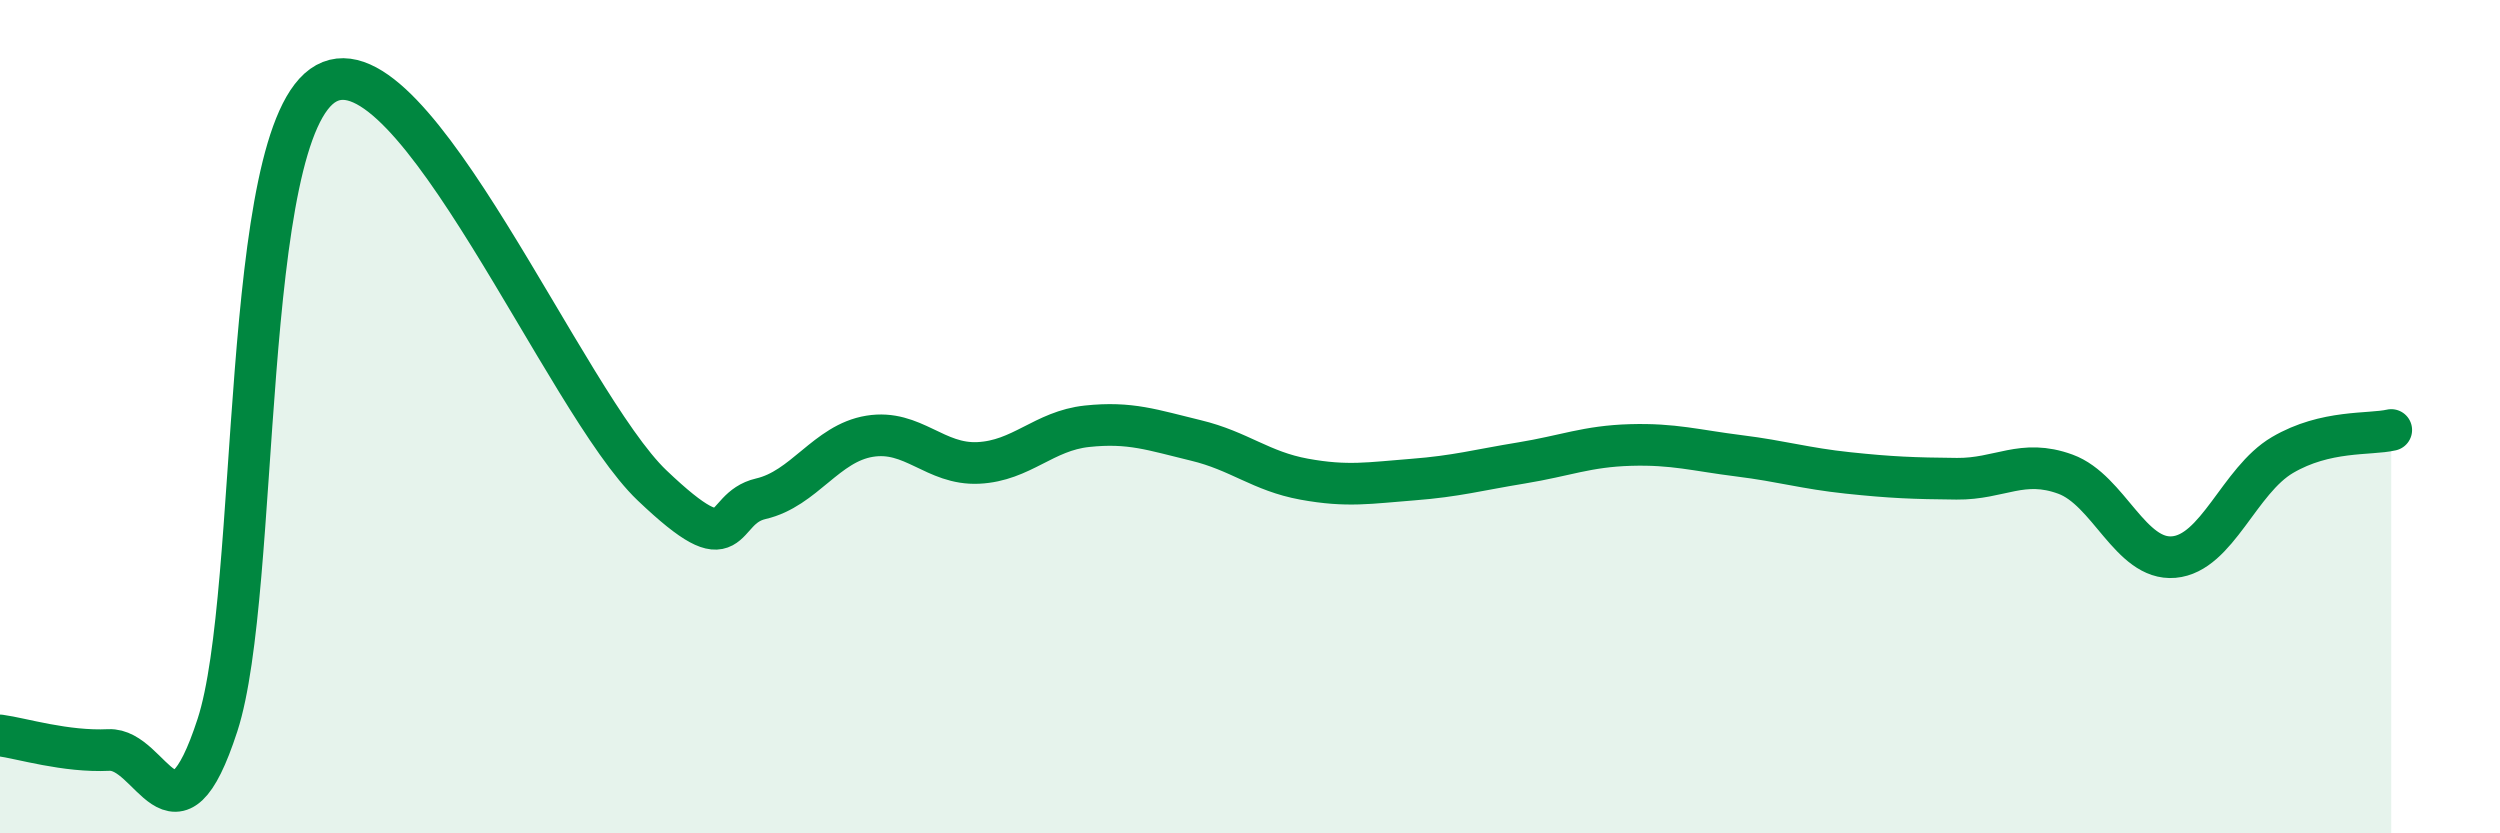 
    <svg width="60" height="20" viewBox="0 0 60 20" xmlns="http://www.w3.org/2000/svg">
      <path
        d="M 0,17.65 C 0.52,17.72 1.57,18.05 2.61,18 C 3.65,17.95 4.18,20.6 5.22,17.4 C 6.26,14.2 5.74,3.15 7.83,2 C 9.92,0.85 13.56,9.66 15.65,11.65 C 17.74,13.64 17.22,12.21 18.26,11.97 C 19.3,11.73 19.83,10.64 20.87,10.47 C 21.91,10.3 22.44,11.16 23.48,11.11 C 24.52,11.06 25.05,10.34 26.09,10.23 C 27.13,10.12 27.66,10.32 28.7,10.57 C 29.74,10.82 30.26,11.31 31.3,11.5 C 32.34,11.69 32.87,11.59 33.91,11.51 C 34.95,11.43 35.48,11.28 36.52,11.11 C 37.56,10.94 38.09,10.71 39.13,10.68 C 40.17,10.65 40.7,10.81 41.74,10.94 C 42.78,11.07 43.31,11.24 44.35,11.35 C 45.39,11.46 45.92,11.48 46.96,11.49 C 48,11.5 48.53,11 49.57,11.38 C 50.61,11.76 51.13,13.46 52.17,13.37 C 53.21,13.28 53.74,11.53 54.78,10.92 C 55.82,10.31 56.87,10.44 57.39,10.32L57.39 20L0 20Z"
        fill="#008740"
        opacity="0.1"
        stroke-linecap="round"
        stroke-linejoin="round"
      />
      <path
        d="M 0,17.65 C 0.52,17.72 1.57,18.05 2.61,18 C 3.65,17.95 4.18,20.6 5.22,17.4 C 6.26,14.2 5.74,3.15 7.83,2 C 9.92,0.85 13.56,9.66 15.65,11.65 C 17.74,13.64 17.22,12.21 18.26,11.97 C 19.3,11.73 19.83,10.64 20.87,10.47 C 21.91,10.3 22.44,11.16 23.48,11.11 C 24.52,11.06 25.05,10.34 26.09,10.23 C 27.13,10.12 27.66,10.32 28.7,10.57 C 29.74,10.82 30.26,11.31 31.3,11.5 C 32.34,11.69 32.87,11.59 33.91,11.51 C 34.95,11.43 35.48,11.28 36.52,11.11 C 37.56,10.94 38.09,10.71 39.13,10.68 C 40.17,10.65 40.7,10.81 41.74,10.94 C 42.78,11.07 43.31,11.24 44.35,11.35 C 45.39,11.46 45.92,11.48 46.96,11.49 C 48,11.5 48.53,11 49.57,11.38 C 50.61,11.76 51.13,13.46 52.17,13.37 C 53.21,13.28 53.74,11.53 54.78,10.92 C 55.82,10.31 56.87,10.44 57.39,10.32"
        stroke="#008740"
        stroke-width="1"
        fill="none"
        stroke-linecap="round"
        stroke-linejoin="round"
      />
    </svg>
  